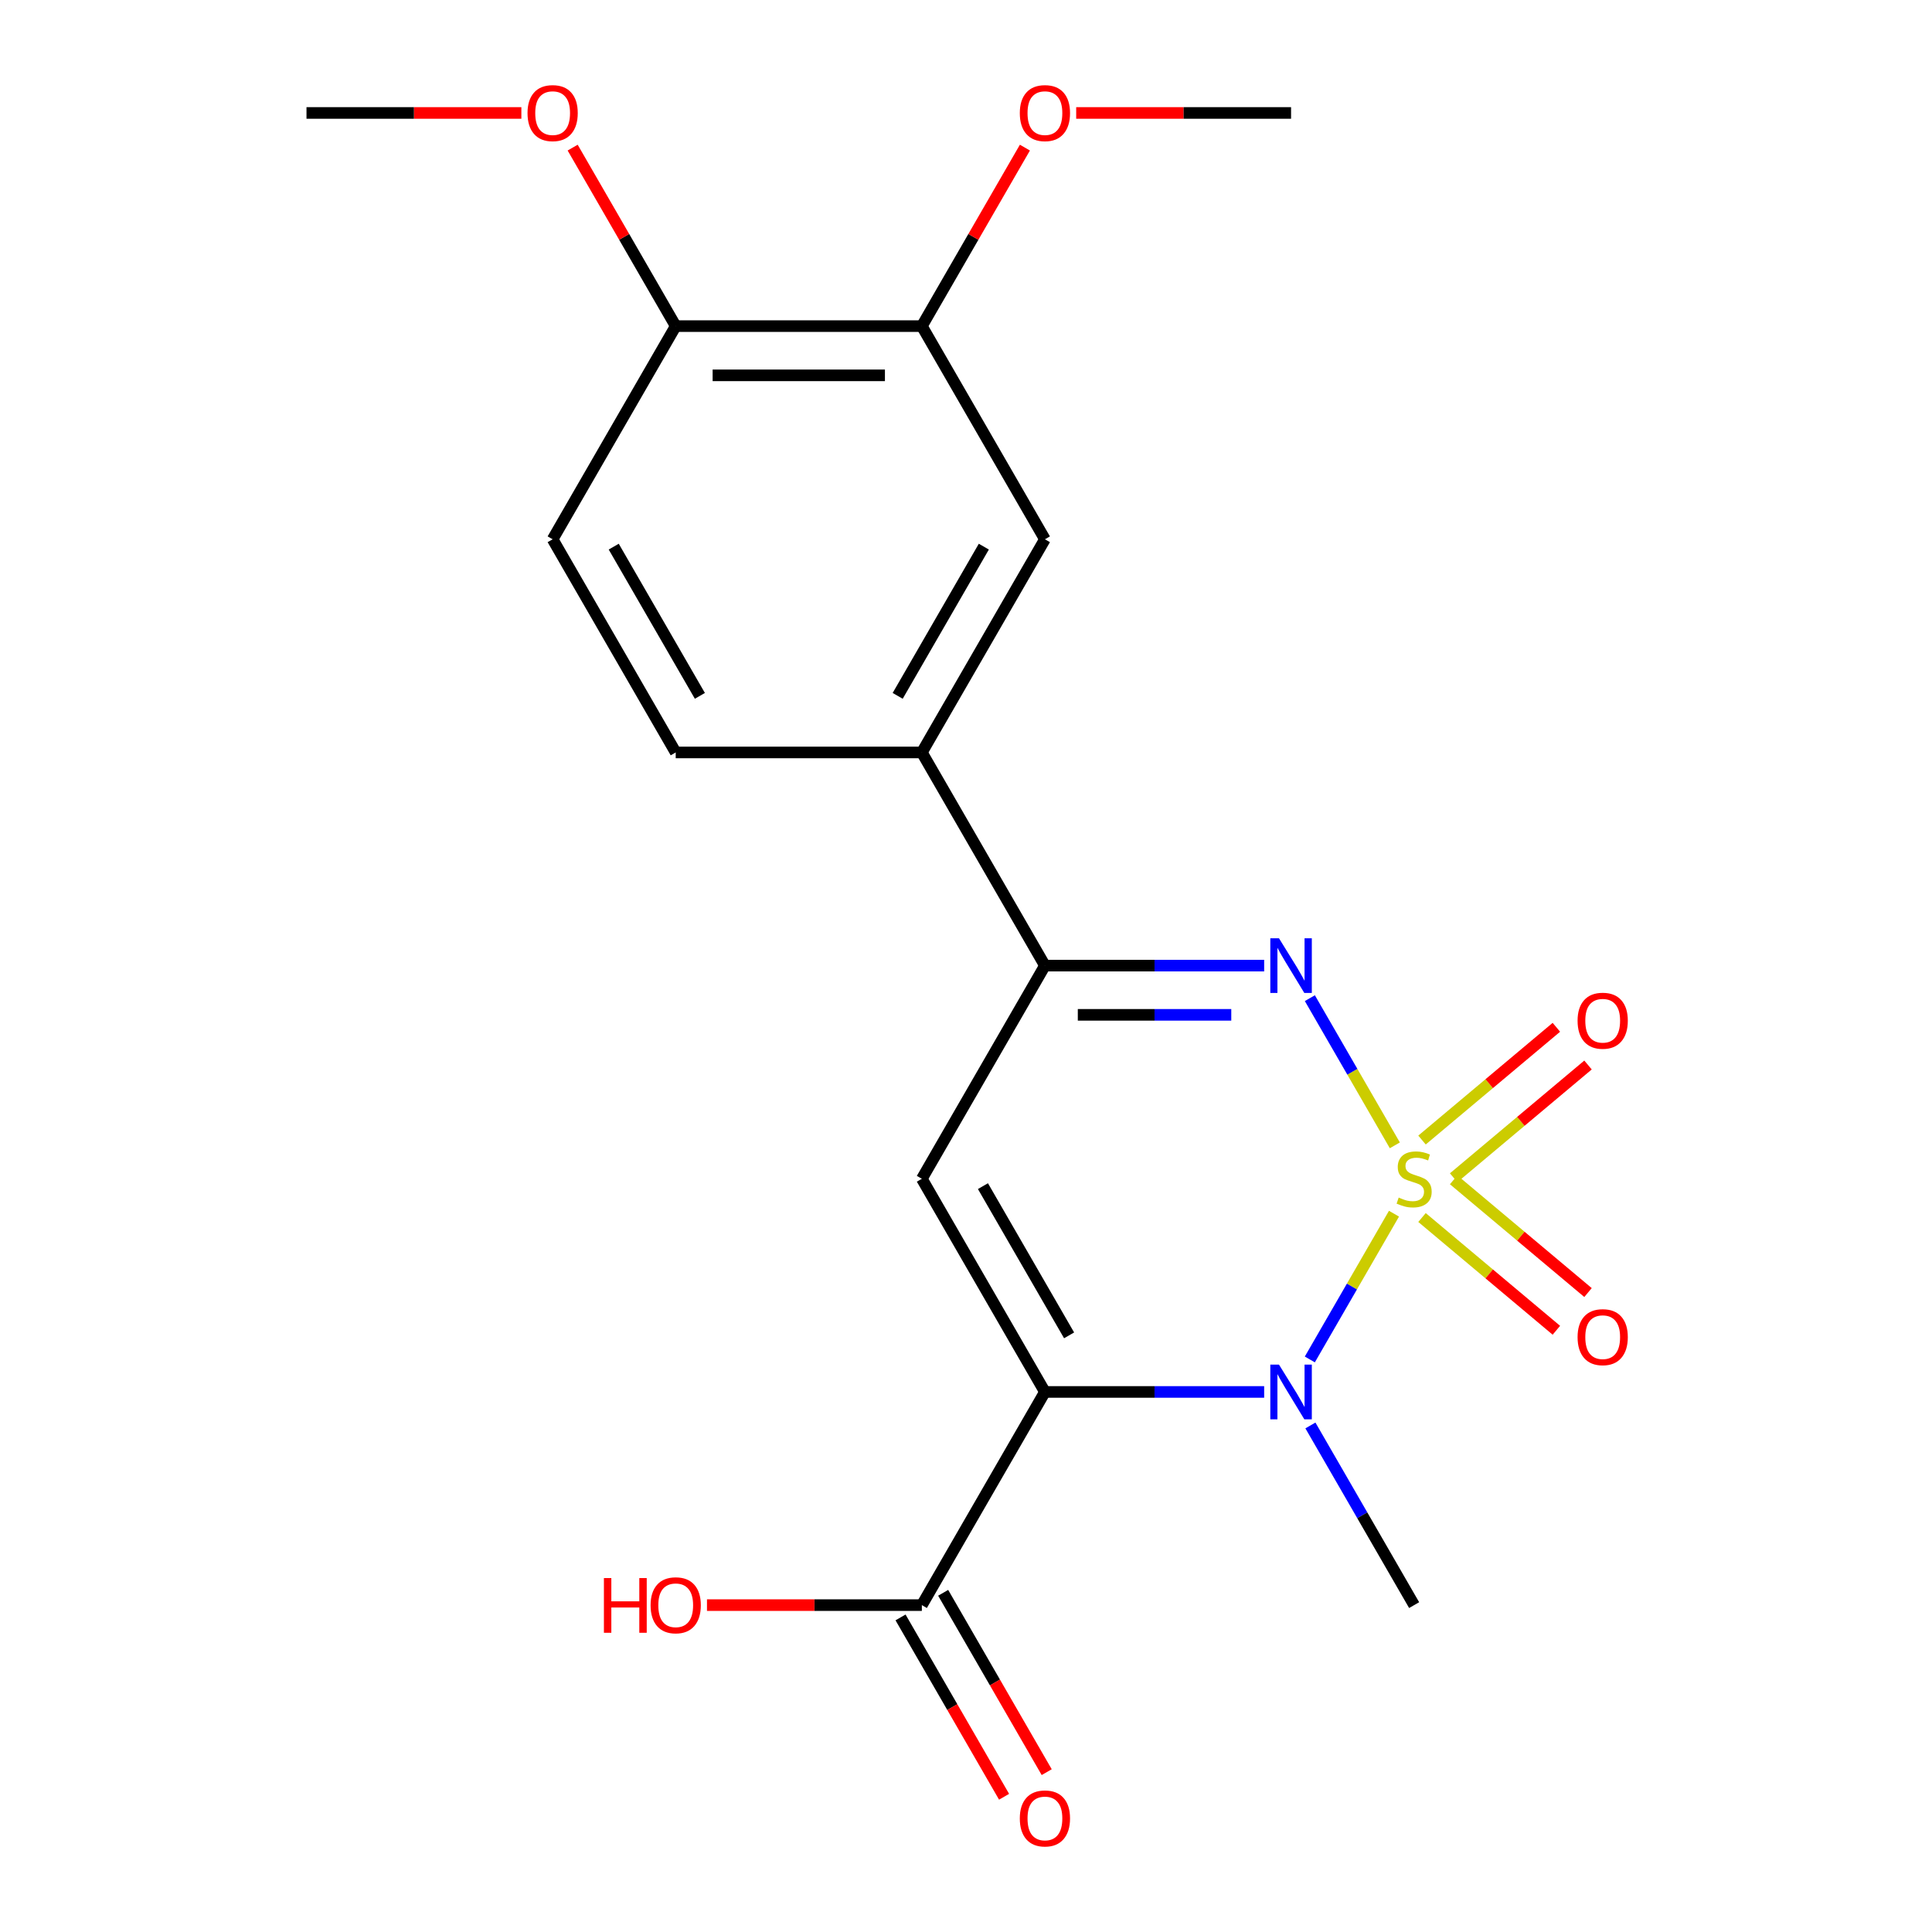 <?xml version='1.0' encoding='iso-8859-1'?>
<svg version='1.1' baseProfile='full'
              xmlns='http://www.w3.org/2000/svg'
                      xmlns:rdkit='http://www.rdkit.org/xml'
                      xmlns:xlink='http://www.w3.org/1999/xlink'
                  xml:space='preserve'
width='1000px' height='1000px' viewBox='0 0 1000 1000'>
<!-- END OF HEADER -->
<rect style='opacity:1.0;fill:#FFFFFF;stroke:none' width='1000' height='1000' x='0' y='0'> </rect>
<path class='bond-1' d='M 721.525,628.2 L 699.746,665.923' style='fill:none;fill-rule:evenodd;stroke:#CCCC00;stroke-width:6px;stroke-linecap:butt;stroke-linejoin:miter;stroke-opacity:1' />
<path class='bond-1' d='M 699.746,665.923 L 677.966,703.646' style='fill:none;fill-rule:evenodd;stroke:#0000FF;stroke-width:6px;stroke-linecap:butt;stroke-linejoin:miter;stroke-opacity:1' />
<path class='bond-2' d='M 721.964,592.83 L 699.971,554.738' style='fill:none;fill-rule:evenodd;stroke:#CCCC00;stroke-width:6px;stroke-linecap:butt;stroke-linejoin:miter;stroke-opacity:1' />
<path class='bond-2' d='M 699.971,554.738 L 677.979,516.646' style='fill:none;fill-rule:evenodd;stroke:#0000FF;stroke-width:6px;stroke-linecap:butt;stroke-linejoin:miter;stroke-opacity:1' />
<path class='bond-6' d='M 752.409,609.603 L 787.183,580.424' style='fill:none;fill-rule:evenodd;stroke:#CCCC00;stroke-width:6px;stroke-linecap:butt;stroke-linejoin:miter;stroke-opacity:1' />
<path class='bond-6' d='M 787.183,580.424 L 821.956,551.246' style='fill:none;fill-rule:evenodd;stroke:#FF0000;stroke-width:6px;stroke-linecap:butt;stroke-linejoin:miter;stroke-opacity:1' />
<path class='bond-6' d='M 736.031,590.083 L 770.804,560.905' style='fill:none;fill-rule:evenodd;stroke:#CCCC00;stroke-width:6px;stroke-linecap:butt;stroke-linejoin:miter;stroke-opacity:1' />
<path class='bond-6' d='M 770.804,560.905 L 805.577,531.727' style='fill:none;fill-rule:evenodd;stroke:#FF0000;stroke-width:6px;stroke-linecap:butt;stroke-linejoin:miter;stroke-opacity:1' />
<path class='bond-7' d='M 736.031,630.186 L 770.804,659.364' style='fill:none;fill-rule:evenodd;stroke:#CCCC00;stroke-width:6px;stroke-linecap:butt;stroke-linejoin:miter;stroke-opacity:1' />
<path class='bond-7' d='M 770.804,659.364 L 805.577,688.543' style='fill:none;fill-rule:evenodd;stroke:#FF0000;stroke-width:6px;stroke-linecap:butt;stroke-linejoin:miter;stroke-opacity:1' />
<path class='bond-7' d='M 752.409,610.667 L 787.183,639.845' style='fill:none;fill-rule:evenodd;stroke:#CCCC00;stroke-width:6px;stroke-linecap:butt;stroke-linejoin:miter;stroke-opacity:1' />
<path class='bond-7' d='M 787.183,639.845 L 821.956,669.023' style='fill:none;fill-rule:evenodd;stroke:#FF0000;stroke-width:6px;stroke-linecap:butt;stroke-linejoin:miter;stroke-opacity:1' />
<path class='bond-0' d='M 540.85,720.469 L 597.589,720.469' style='fill:none;fill-rule:evenodd;stroke:#000000;stroke-width:6px;stroke-linecap:butt;stroke-linejoin:miter;stroke-opacity:1' />
<path class='bond-0' d='M 597.589,720.469 L 654.328,720.469' style='fill:none;fill-rule:evenodd;stroke:#0000FF;stroke-width:6px;stroke-linecap:butt;stroke-linejoin:miter;stroke-opacity:1' />
<path class='bond-5' d='M 540.85,720.469 L 477.148,830.804' style='fill:none;fill-rule:evenodd;stroke:#000000;stroke-width:6px;stroke-linecap:butt;stroke-linejoin:miter;stroke-opacity:1' />
<path class='bond-21' d='M 540.85,720.469 L 477.148,610.135' style='fill:none;fill-rule:evenodd;stroke:#000000;stroke-width:6px;stroke-linecap:butt;stroke-linejoin:miter;stroke-opacity:1' />
<path class='bond-21' d='M 553.362,691.179 L 508.77,613.945' style='fill:none;fill-rule:evenodd;stroke:#000000;stroke-width:6px;stroke-linecap:butt;stroke-linejoin:miter;stroke-opacity:1' />
<path class='bond-15' d='M 678.267,737.814 L 705.111,784.309' style='fill:none;fill-rule:evenodd;stroke:#0000FF;stroke-width:6px;stroke-linecap:butt;stroke-linejoin:miter;stroke-opacity:1' />
<path class='bond-15' d='M 705.111,784.309 L 731.955,830.804' style='fill:none;fill-rule:evenodd;stroke:#000000;stroke-width:6px;stroke-linecap:butt;stroke-linejoin:miter;stroke-opacity:1' />
<path class='bond-4' d='M 654.328,499.8 L 597.589,499.8' style='fill:none;fill-rule:evenodd;stroke:#0000FF;stroke-width:6px;stroke-linecap:butt;stroke-linejoin:miter;stroke-opacity:1' />
<path class='bond-4' d='M 597.589,499.8 L 540.85,499.8' style='fill:none;fill-rule:evenodd;stroke:#000000;stroke-width:6px;stroke-linecap:butt;stroke-linejoin:miter;stroke-opacity:1' />
<path class='bond-4' d='M 637.306,525.281 L 597.589,525.281' style='fill:none;fill-rule:evenodd;stroke:#0000FF;stroke-width:6px;stroke-linecap:butt;stroke-linejoin:miter;stroke-opacity:1' />
<path class='bond-4' d='M 597.589,525.281 L 557.872,525.281' style='fill:none;fill-rule:evenodd;stroke:#000000;stroke-width:6px;stroke-linecap:butt;stroke-linejoin:miter;stroke-opacity:1' />
<path class='bond-3' d='M 477.148,610.135 L 540.85,499.8' style='fill:none;fill-rule:evenodd;stroke:#000000;stroke-width:6px;stroke-linecap:butt;stroke-linejoin:miter;stroke-opacity:1' />
<path class='bond-8' d='M 540.85,499.8 L 477.148,389.466' style='fill:none;fill-rule:evenodd;stroke:#000000;stroke-width:6px;stroke-linecap:butt;stroke-linejoin:miter;stroke-opacity:1' />
<path class='bond-12' d='M 466.115,837.174 L 492.912,883.589' style='fill:none;fill-rule:evenodd;stroke:#000000;stroke-width:6px;stroke-linecap:butt;stroke-linejoin:miter;stroke-opacity:1' />
<path class='bond-12' d='M 492.912,883.589 L 519.71,930.003' style='fill:none;fill-rule:evenodd;stroke:#FF0000;stroke-width:6px;stroke-linecap:butt;stroke-linejoin:miter;stroke-opacity:1' />
<path class='bond-12' d='M 488.182,824.434 L 514.979,870.848' style='fill:none;fill-rule:evenodd;stroke:#000000;stroke-width:6px;stroke-linecap:butt;stroke-linejoin:miter;stroke-opacity:1' />
<path class='bond-12' d='M 514.979,870.848 L 541.777,917.263' style='fill:none;fill-rule:evenodd;stroke:#FF0000;stroke-width:6px;stroke-linecap:butt;stroke-linejoin:miter;stroke-opacity:1' />
<path class='bond-16' d='M 477.148,830.804 L 421.539,830.804' style='fill:none;fill-rule:evenodd;stroke:#000000;stroke-width:6px;stroke-linecap:butt;stroke-linejoin:miter;stroke-opacity:1' />
<path class='bond-16' d='M 421.539,830.804 L 365.93,830.804' style='fill:none;fill-rule:evenodd;stroke:#FF0000;stroke-width:6px;stroke-linecap:butt;stroke-linejoin:miter;stroke-opacity:1' />
<path class='bond-9' d='M 477.148,389.466 L 540.85,279.131' style='fill:none;fill-rule:evenodd;stroke:#000000;stroke-width:6px;stroke-linecap:butt;stroke-linejoin:miter;stroke-opacity:1' />
<path class='bond-9' d='M 464.637,360.175 L 509.228,282.941' style='fill:none;fill-rule:evenodd;stroke:#000000;stroke-width:6px;stroke-linecap:butt;stroke-linejoin:miter;stroke-opacity:1' />
<path class='bond-13' d='M 477.148,389.466 L 349.745,389.466' style='fill:none;fill-rule:evenodd;stroke:#000000;stroke-width:6px;stroke-linecap:butt;stroke-linejoin:miter;stroke-opacity:1' />
<path class='bond-10' d='M 540.85,279.131 L 477.148,168.797' style='fill:none;fill-rule:evenodd;stroke:#000000;stroke-width:6px;stroke-linecap:butt;stroke-linejoin:miter;stroke-opacity:1' />
<path class='bond-17' d='M 477.148,168.797 L 503.819,122.602' style='fill:none;fill-rule:evenodd;stroke:#000000;stroke-width:6px;stroke-linecap:butt;stroke-linejoin:miter;stroke-opacity:1' />
<path class='bond-17' d='M 503.819,122.602 L 530.489,76.407' style='fill:none;fill-rule:evenodd;stroke:#FF0000;stroke-width:6px;stroke-linecap:butt;stroke-linejoin:miter;stroke-opacity:1' />
<path class='bond-22' d='M 477.148,168.797 L 349.745,168.797' style='fill:none;fill-rule:evenodd;stroke:#000000;stroke-width:6px;stroke-linecap:butt;stroke-linejoin:miter;stroke-opacity:1' />
<path class='bond-22' d='M 458.038,194.277 L 368.855,194.277' style='fill:none;fill-rule:evenodd;stroke:#000000;stroke-width:6px;stroke-linecap:butt;stroke-linejoin:miter;stroke-opacity:1' />
<path class='bond-11' d='M 349.745,168.797 L 286.043,279.131' style='fill:none;fill-rule:evenodd;stroke:#000000;stroke-width:6px;stroke-linecap:butt;stroke-linejoin:miter;stroke-opacity:1' />
<path class='bond-18' d='M 349.745,168.797 L 323.074,122.602' style='fill:none;fill-rule:evenodd;stroke:#000000;stroke-width:6px;stroke-linecap:butt;stroke-linejoin:miter;stroke-opacity:1' />
<path class='bond-18' d='M 323.074,122.602 L 296.404,76.407' style='fill:none;fill-rule:evenodd;stroke:#FF0000;stroke-width:6px;stroke-linecap:butt;stroke-linejoin:miter;stroke-opacity:1' />
<path class='bond-14' d='M 349.745,389.466 L 286.043,279.131' style='fill:none;fill-rule:evenodd;stroke:#000000;stroke-width:6px;stroke-linecap:butt;stroke-linejoin:miter;stroke-opacity:1' />
<path class='bond-14' d='M 362.257,360.175 L 317.665,282.941' style='fill:none;fill-rule:evenodd;stroke:#000000;stroke-width:6px;stroke-linecap:butt;stroke-linejoin:miter;stroke-opacity:1' />
<path class='bond-19' d='M 557.035,58.462 L 612.644,58.462' style='fill:none;fill-rule:evenodd;stroke:#FF0000;stroke-width:6px;stroke-linecap:butt;stroke-linejoin:miter;stroke-opacity:1' />
<path class='bond-19' d='M 612.644,58.462 L 668.253,58.462' style='fill:none;fill-rule:evenodd;stroke:#000000;stroke-width:6px;stroke-linecap:butt;stroke-linejoin:miter;stroke-opacity:1' />
<path class='bond-20' d='M 269.858,58.462 L 214.249,58.462' style='fill:none;fill-rule:evenodd;stroke:#FF0000;stroke-width:6px;stroke-linecap:butt;stroke-linejoin:miter;stroke-opacity:1' />
<path class='bond-20' d='M 214.249,58.462 L 158.64,58.462' style='fill:none;fill-rule:evenodd;stroke:#000000;stroke-width:6px;stroke-linecap:butt;stroke-linejoin:miter;stroke-opacity:1' />
<path  class='atom-0' d='M 723.955 619.855
Q 724.275 619.975, 725.595 620.535
Q 726.915 621.095, 728.355 621.455
Q 729.835 621.775, 731.275 621.775
Q 733.955 621.775, 735.515 620.495
Q 737.075 619.175, 737.075 616.895
Q 737.075 615.335, 736.275 614.375
Q 735.515 613.415, 734.315 612.895
Q 733.115 612.375, 731.115 611.775
Q 728.595 611.015, 727.075 610.295
Q 725.595 609.575, 724.515 608.055
Q 723.475 606.535, 723.475 603.975
Q 723.475 600.415, 725.875 598.215
Q 728.315 596.015, 733.115 596.015
Q 736.395 596.015, 740.115 597.575
L 739.195 600.655
Q 735.795 599.255, 733.235 599.255
Q 730.475 599.255, 728.955 600.415
Q 727.435 601.535, 727.475 603.495
Q 727.475 605.015, 728.235 605.935
Q 729.035 606.855, 730.155 607.375
Q 731.315 607.895, 733.235 608.495
Q 735.795 609.295, 737.315 610.095
Q 738.835 610.895, 739.915 612.535
Q 741.035 614.135, 741.035 616.895
Q 741.035 620.815, 738.395 622.935
Q 735.795 625.015, 731.435 625.015
Q 728.915 625.015, 726.995 624.455
Q 725.115 623.935, 722.875 623.015
L 723.955 619.855
' fill='#CCCC00'/>
<path  class='atom-2' d='M 661.993 706.309
L 671.273 721.309
Q 672.193 722.789, 673.673 725.469
Q 675.153 728.149, 675.233 728.309
L 675.233 706.309
L 678.993 706.309
L 678.993 734.629
L 675.113 734.629
L 665.153 718.229
Q 663.993 716.309, 662.753 714.109
Q 661.553 711.909, 661.193 711.229
L 661.193 734.629
L 657.513 734.629
L 657.513 706.309
L 661.993 706.309
' fill='#0000FF'/>
<path  class='atom-3' d='M 661.993 485.64
L 671.273 500.64
Q 672.193 502.12, 673.673 504.8
Q 675.153 507.48, 675.233 507.64
L 675.233 485.64
L 678.993 485.64
L 678.993 513.96
L 675.113 513.96
L 665.153 497.56
Q 663.993 495.64, 662.753 493.44
Q 661.553 491.24, 661.193 490.56
L 661.193 513.96
L 657.513 513.96
L 657.513 485.64
L 661.993 485.64
' fill='#0000FF'/>
<path  class='atom-7' d='M 816.552 528.321
Q 816.552 521.521, 819.912 517.721
Q 823.272 513.921, 829.552 513.921
Q 835.832 513.921, 839.192 517.721
Q 842.552 521.521, 842.552 528.321
Q 842.552 535.201, 839.152 539.121
Q 835.752 543.001, 829.552 543.001
Q 823.312 543.001, 819.912 539.121
Q 816.552 535.241, 816.552 528.321
M 829.552 539.801
Q 833.872 539.801, 836.192 536.921
Q 838.552 534.001, 838.552 528.321
Q 838.552 522.761, 836.192 519.961
Q 833.872 517.121, 829.552 517.121
Q 825.232 517.121, 822.872 519.921
Q 820.552 522.721, 820.552 528.321
Q 820.552 534.041, 822.872 536.921
Q 825.232 539.801, 829.552 539.801
' fill='#FF0000'/>
<path  class='atom-8' d='M 816.552 692.108
Q 816.552 685.308, 819.912 681.508
Q 823.272 677.708, 829.552 677.708
Q 835.832 677.708, 839.192 681.508
Q 842.552 685.308, 842.552 692.108
Q 842.552 698.988, 839.152 702.908
Q 835.752 706.788, 829.552 706.788
Q 823.312 706.788, 819.912 702.908
Q 816.552 699.028, 816.552 692.108
M 829.552 703.588
Q 833.872 703.588, 836.192 700.708
Q 838.552 697.788, 838.552 692.108
Q 838.552 686.548, 836.192 683.748
Q 833.872 680.908, 829.552 680.908
Q 825.232 680.908, 822.872 683.708
Q 820.552 686.508, 820.552 692.108
Q 820.552 697.828, 822.872 700.708
Q 825.232 703.588, 829.552 703.588
' fill='#FF0000'/>
<path  class='atom-13' d='M 527.85 941.218
Q 527.85 934.418, 531.21 930.618
Q 534.57 926.818, 540.85 926.818
Q 547.13 926.818, 550.49 930.618
Q 553.85 934.418, 553.85 941.218
Q 553.85 948.098, 550.45 952.018
Q 547.05 955.898, 540.85 955.898
Q 534.61 955.898, 531.21 952.018
Q 527.85 948.138, 527.85 941.218
M 540.85 952.698
Q 545.17 952.698, 547.49 949.818
Q 549.85 946.898, 549.85 941.218
Q 549.85 935.658, 547.49 932.858
Q 545.17 930.018, 540.85 930.018
Q 536.53 930.018, 534.17 932.818
Q 531.85 935.618, 531.85 941.218
Q 531.85 946.938, 534.17 949.818
Q 536.53 952.698, 540.85 952.698
' fill='#FF0000'/>
<path  class='atom-17' d='M 312.585 816.804
L 316.425 816.804
L 316.425 828.844
L 330.905 828.844
L 330.905 816.804
L 334.745 816.804
L 334.745 845.124
L 330.905 845.124
L 330.905 832.044
L 316.425 832.044
L 316.425 845.124
L 312.585 845.124
L 312.585 816.804
' fill='#FF0000'/>
<path  class='atom-17' d='M 336.745 830.884
Q 336.745 824.084, 340.105 820.284
Q 343.465 816.484, 349.745 816.484
Q 356.025 816.484, 359.385 820.284
Q 362.745 824.084, 362.745 830.884
Q 362.745 837.764, 359.345 841.684
Q 355.945 845.564, 349.745 845.564
Q 343.505 845.564, 340.105 841.684
Q 336.745 837.804, 336.745 830.884
M 349.745 842.364
Q 354.065 842.364, 356.385 839.484
Q 358.745 836.564, 358.745 830.884
Q 358.745 825.324, 356.385 822.524
Q 354.065 819.684, 349.745 819.684
Q 345.425 819.684, 343.065 822.484
Q 340.745 825.284, 340.745 830.884
Q 340.745 836.604, 343.065 839.484
Q 345.425 842.364, 349.745 842.364
' fill='#FF0000'/>
<path  class='atom-18' d='M 527.85 58.542
Q 527.85 51.742, 531.21 47.942
Q 534.57 44.142, 540.85 44.142
Q 547.13 44.142, 550.49 47.942
Q 553.85 51.742, 553.85 58.542
Q 553.85 65.422, 550.45 69.342
Q 547.05 73.222, 540.85 73.222
Q 534.61 73.222, 531.21 69.342
Q 527.85 65.462, 527.85 58.542
M 540.85 70.022
Q 545.17 70.022, 547.49 67.142
Q 549.85 64.222, 549.85 58.542
Q 549.85 52.982, 547.49 50.182
Q 545.17 47.342, 540.85 47.342
Q 536.53 47.342, 534.17 50.142
Q 531.85 52.942, 531.85 58.542
Q 531.85 64.262, 534.17 67.142
Q 536.53 70.022, 540.85 70.022
' fill='#FF0000'/>
<path  class='atom-19' d='M 273.043 58.542
Q 273.043 51.742, 276.403 47.942
Q 279.763 44.142, 286.043 44.142
Q 292.323 44.142, 295.683 47.942
Q 299.043 51.742, 299.043 58.542
Q 299.043 65.422, 295.643 69.342
Q 292.243 73.222, 286.043 73.222
Q 279.803 73.222, 276.403 69.342
Q 273.043 65.462, 273.043 58.542
M 286.043 70.022
Q 290.363 70.022, 292.683 67.142
Q 295.043 64.222, 295.043 58.542
Q 295.043 52.982, 292.683 50.182
Q 290.363 47.342, 286.043 47.342
Q 281.723 47.342, 279.363 50.142
Q 277.043 52.942, 277.043 58.542
Q 277.043 64.262, 279.363 67.142
Q 281.723 70.022, 286.043 70.022
' fill='#FF0000'/>
</svg>
